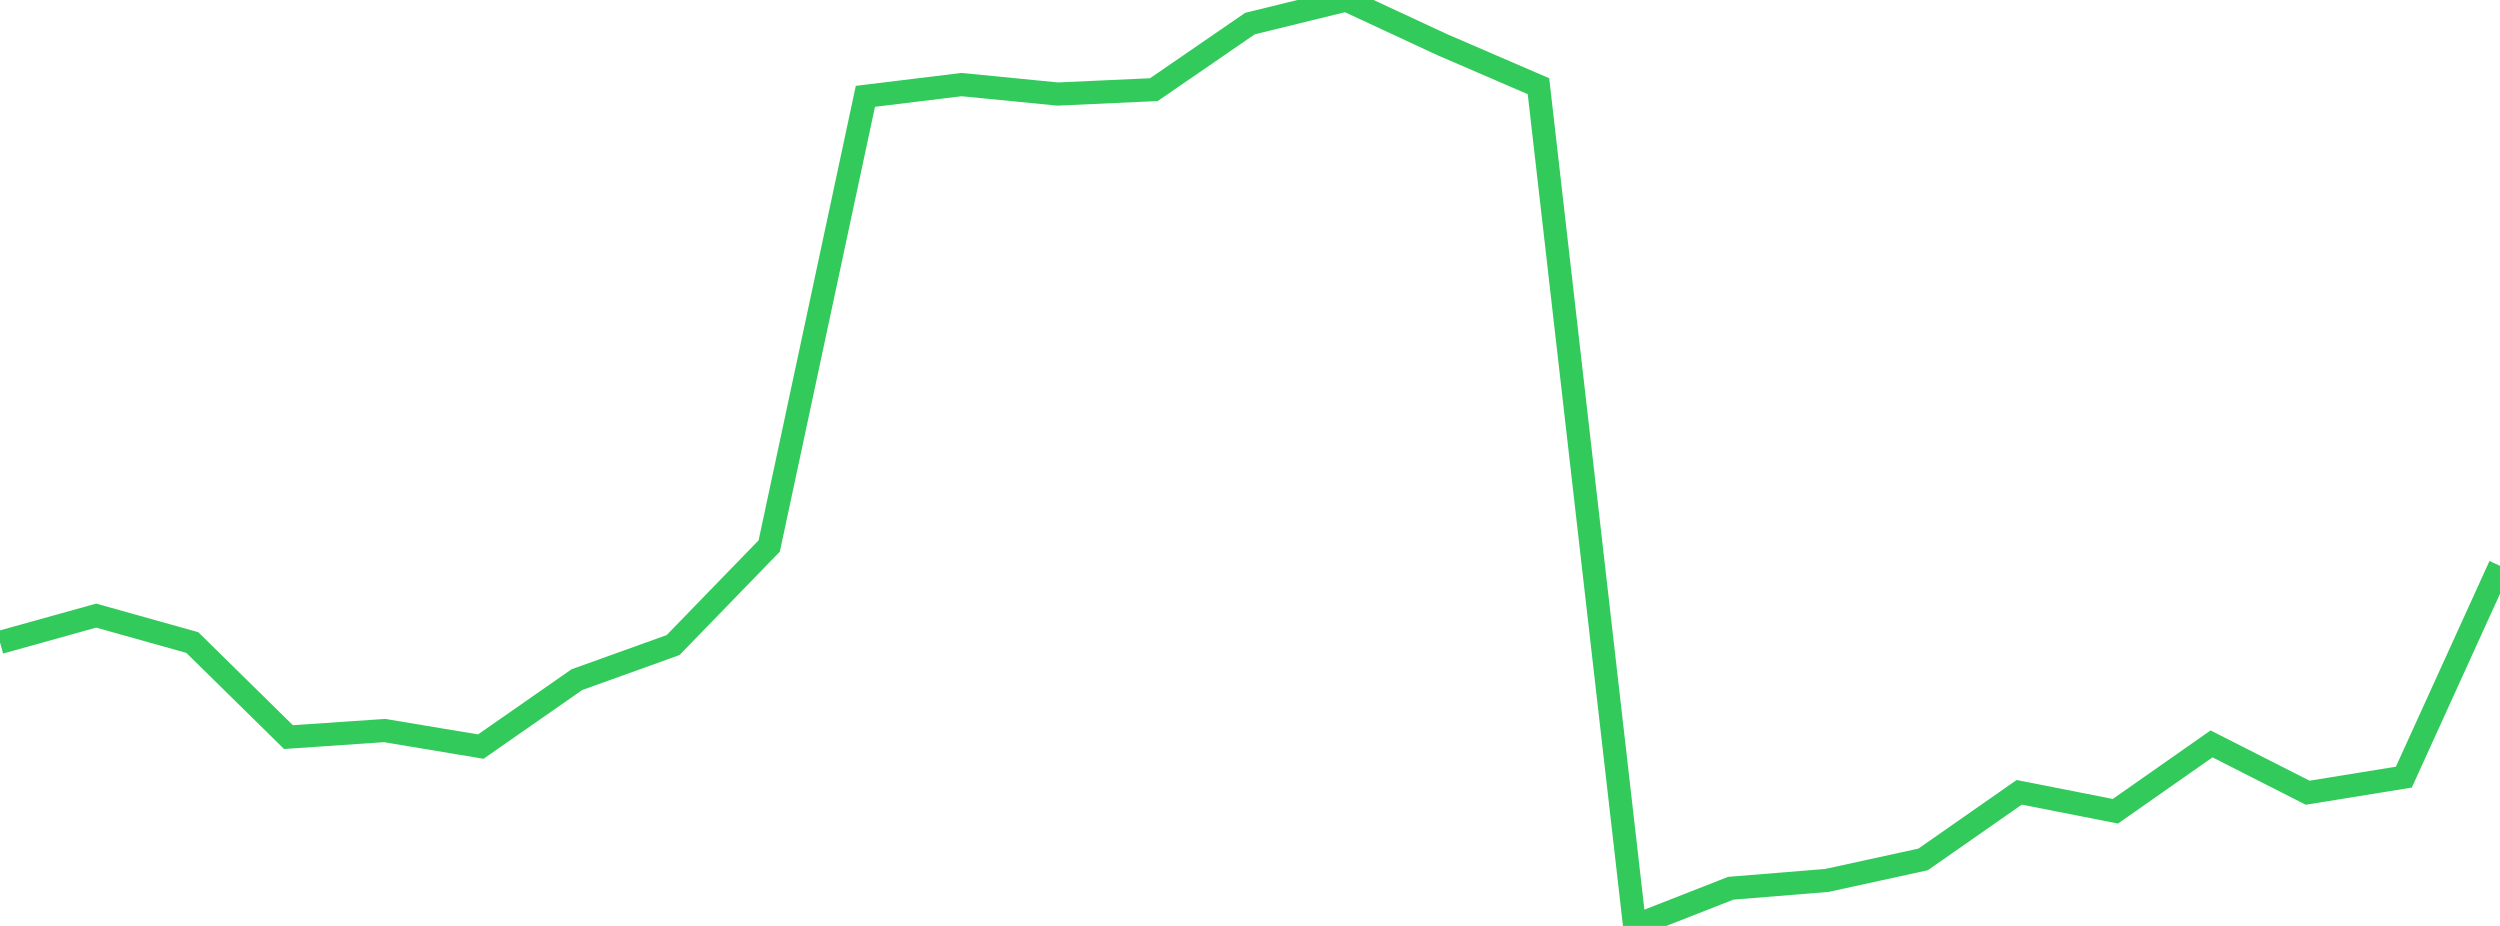 <?xml version="1.0" standalone="no"?>
<!DOCTYPE svg PUBLIC "-//W3C//DTD SVG 1.1//EN" "http://www.w3.org/Graphics/SVG/1.1/DTD/svg11.dtd">

<svg width="135" height="50" viewBox="0 0 135 50" preserveAspectRatio="none" 
  xmlns="http://www.w3.org/2000/svg"
  xmlns:xlink="http://www.w3.org/1999/xlink">


<polyline points="0.0, 34.689 5.192, 33.243 10.385, 34.697 15.577, 39.804 20.769, 39.449 25.962, 40.316 31.154, 36.7 36.346, 34.834 41.538, 29.483 46.731, 5.202 51.923, 4.568 57.115, 5.078 62.308, 4.841 67.5, 1.272 72.692, 0.0 77.885, 2.414 83.077, 4.655 88.269, 50.0 93.462, 47.965 98.654, 47.543 103.846, 46.409 109.038, 42.785 114.231, 43.808 119.423, 40.17 124.615, 42.807 129.808, 41.965 135.0, 30.554" fill="none" stroke="#32ca5b" stroke-width="1.25"/>

</svg>